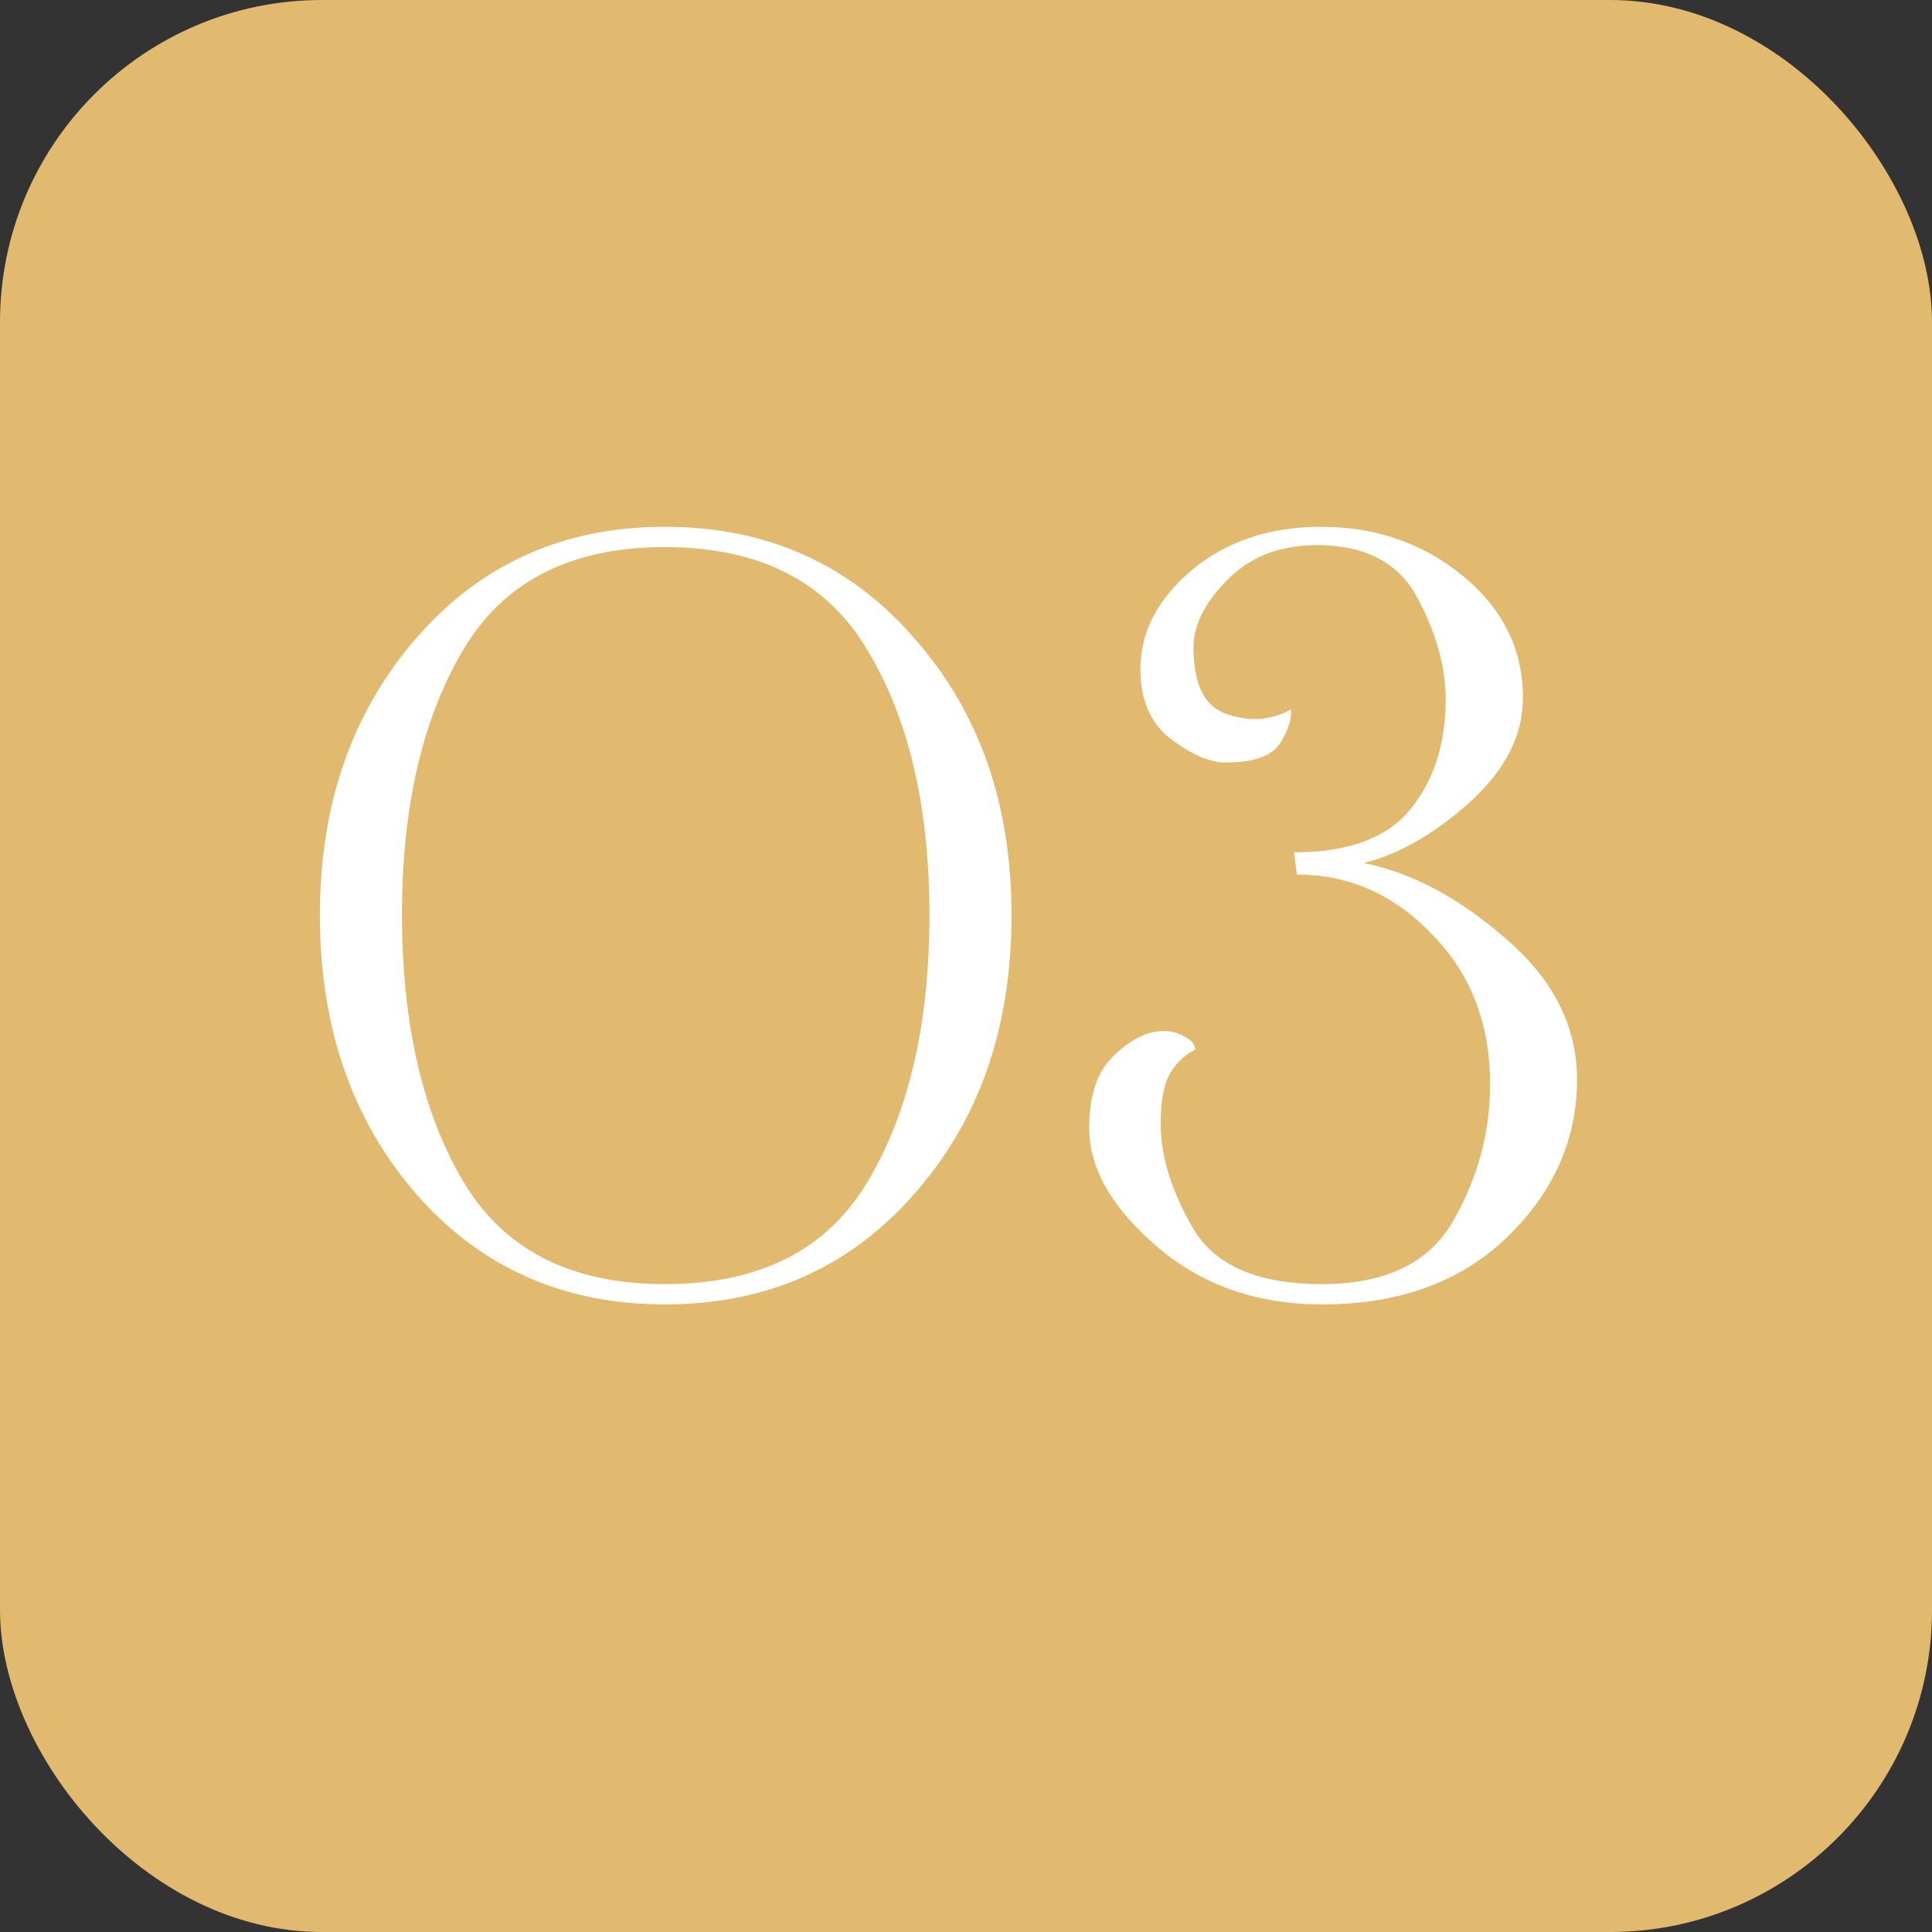 <svg width="60" height="60" viewBox="0 0 60 60" fill="none" xmlns="http://www.w3.org/2000/svg">
<rect x="0" y="0" width="60" height="60" fill="#333333" stroke="none"/>
<rect width="60" height="60" rx="10" fill="#E1BA6F"/>
<path d="M9.934 28.42C9.934 24.98 10.934 22.11 12.934 19.81C14.934 17.51 17.504 16.36 20.644 16.36C23.804 16.36 26.384 17.51 28.384 19.81C30.404 22.09 31.414 24.96 31.414 28.42C31.414 31.92 30.404 34.81 28.384 37.09C26.384 39.37 23.804 40.51 20.644 40.51C17.504 40.51 14.934 39.37 12.934 37.09C10.934 34.79 9.934 31.9 9.934 28.42ZM12.484 28.39C12.484 31.77 13.114 34.53 14.374 36.67C15.634 38.81 17.724 39.88 20.644 39.88C23.584 39.88 25.684 38.82 26.944 36.7C28.224 34.56 28.864 31.8 28.864 28.42C28.864 25.06 28.224 22.32 26.944 20.2C25.684 18.06 23.584 16.99 20.644 16.99C17.724 16.99 15.634 18.06 14.374 20.2C13.114 22.34 12.484 25.07 12.484 28.39ZM41.056 40.51C39.036 40.51 37.326 39.91 35.926 38.71C34.526 37.51 33.826 36.28 33.826 35.02C33.826 34 34.086 33.25 34.606 32.77C35.126 32.27 35.636 32.02 36.136 32.02C36.376 32.02 36.596 32.08 36.796 32.2C36.996 32.3 37.106 32.43 37.126 32.59C36.746 32.79 36.466 33.07 36.286 33.43C36.126 33.77 36.046 34.26 36.046 34.9C36.046 35.92 36.386 37.01 37.066 38.17C37.746 39.31 39.076 39.88 41.056 39.88C43.036 39.88 44.396 39.22 45.136 37.9C45.896 36.58 46.276 35.17 46.276 33.67C46.276 31.79 45.676 30.24 44.476 29.02C43.296 27.78 41.896 27.16 40.276 27.16L40.186 26.47C41.866 26.47 43.066 26.03 43.786 25.15C44.526 24.25 44.896 23.11 44.896 21.73C44.896 20.71 44.606 19.66 44.026 18.58C43.446 17.48 42.406 16.93 40.906 16.93C39.746 16.93 38.816 17.29 38.116 18.01C37.416 18.71 37.066 19.41 37.066 20.11C37.066 21.27 37.416 21.96 38.116 22.18C38.396 22.28 38.676 22.33 38.956 22.33C39.356 22.33 39.736 22.23 40.096 22.03C40.116 22.35 39.996 22.71 39.736 23.11C39.476 23.49 38.916 23.68 38.056 23.68C37.576 23.68 37.016 23.44 36.376 22.96C35.736 22.48 35.416 21.75 35.416 20.77C35.416 19.63 35.946 18.61 37.006 17.71C38.086 16.81 39.426 16.36 41.026 16.36C42.726 16.36 44.196 16.87 45.436 17.89C46.676 18.91 47.296 20.17 47.296 21.67C47.296 22.85 46.736 23.94 45.616 24.94C44.516 25.92 43.426 26.54 42.346 26.8C43.846 27.1 45.326 27.89 46.786 29.17C48.246 30.43 48.976 31.88 48.976 33.52C48.976 35.38 48.256 37.01 46.816 38.41C45.376 39.81 43.456 40.51 41.056 40.51Z" fill="white"/>
</svg>
